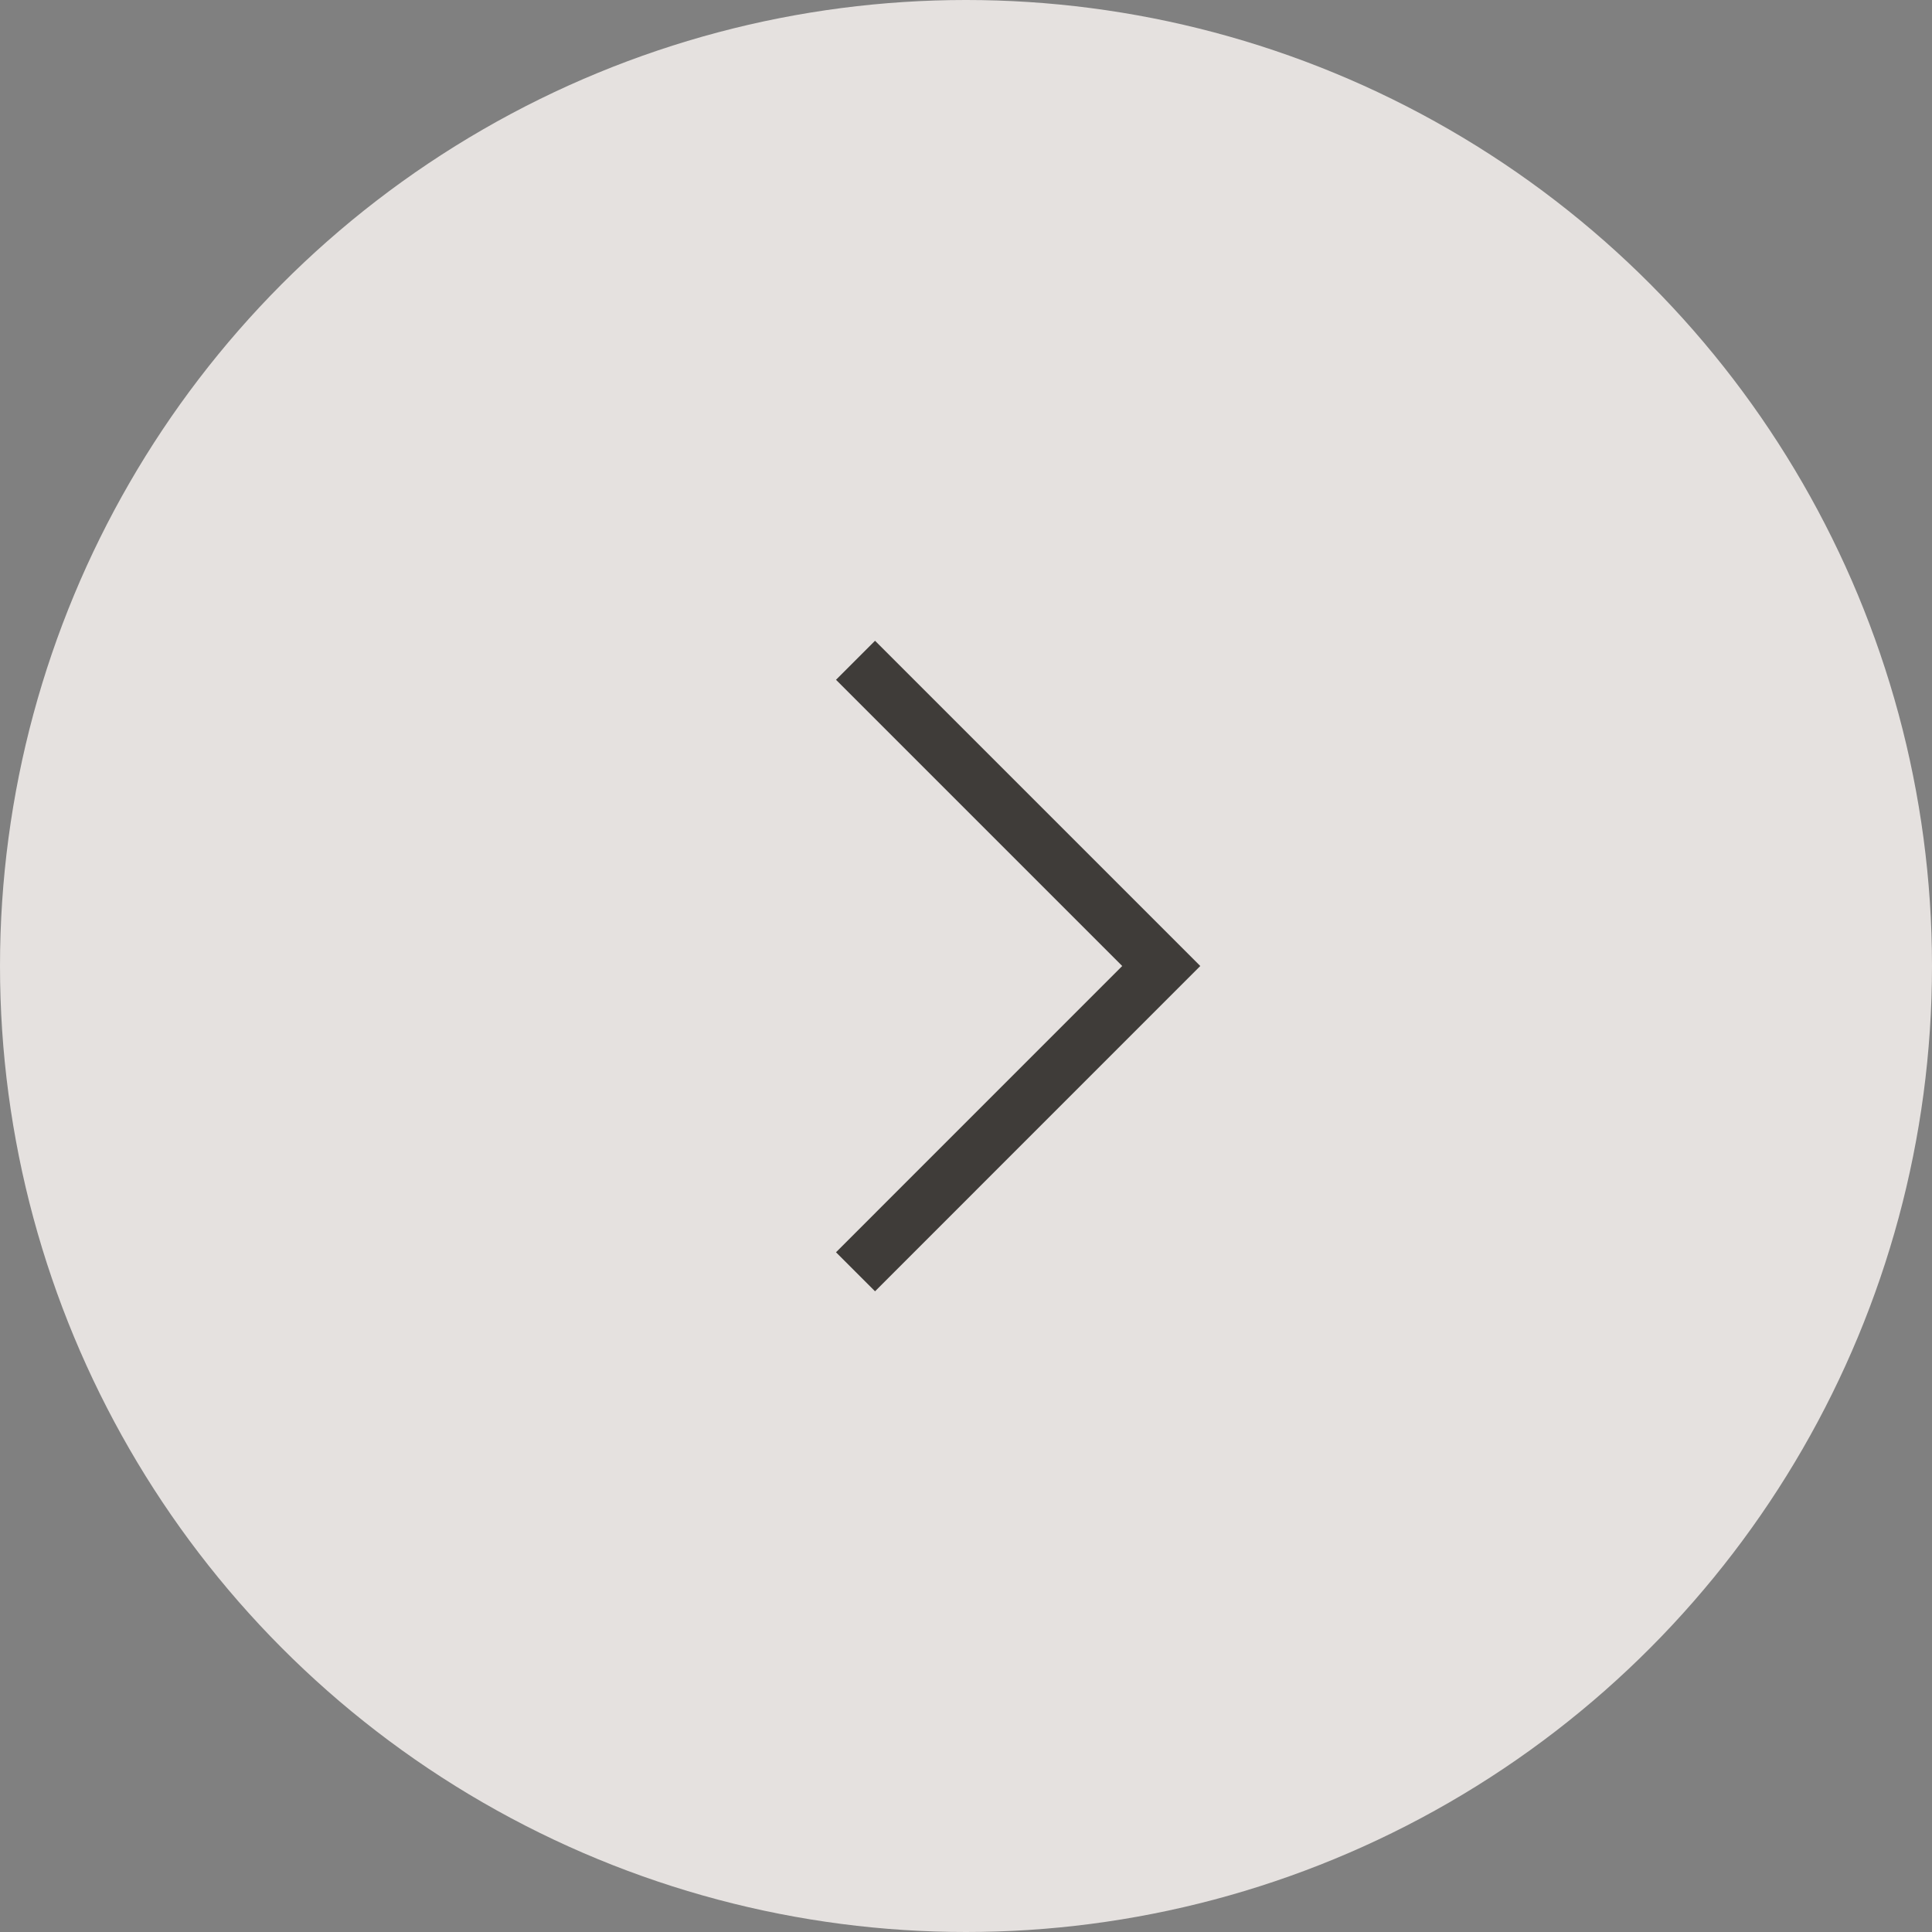 <svg width="35" height="35" viewBox="0 0 35 35" fill="none" xmlns="http://www.w3.org/2000/svg">
<rect x="0" y="0" width="35" height="35" fill="#808080" stroke="none"/>
<circle opacity="0.8" cx="17.5" cy="17.5" r="17.5" fill="#FEF9F6"/>
<path d="M15.852 22.686L21.037 17.5L15.852 12.315" stroke="#3F3C39" stroke-linecap="square"/>
</svg>
